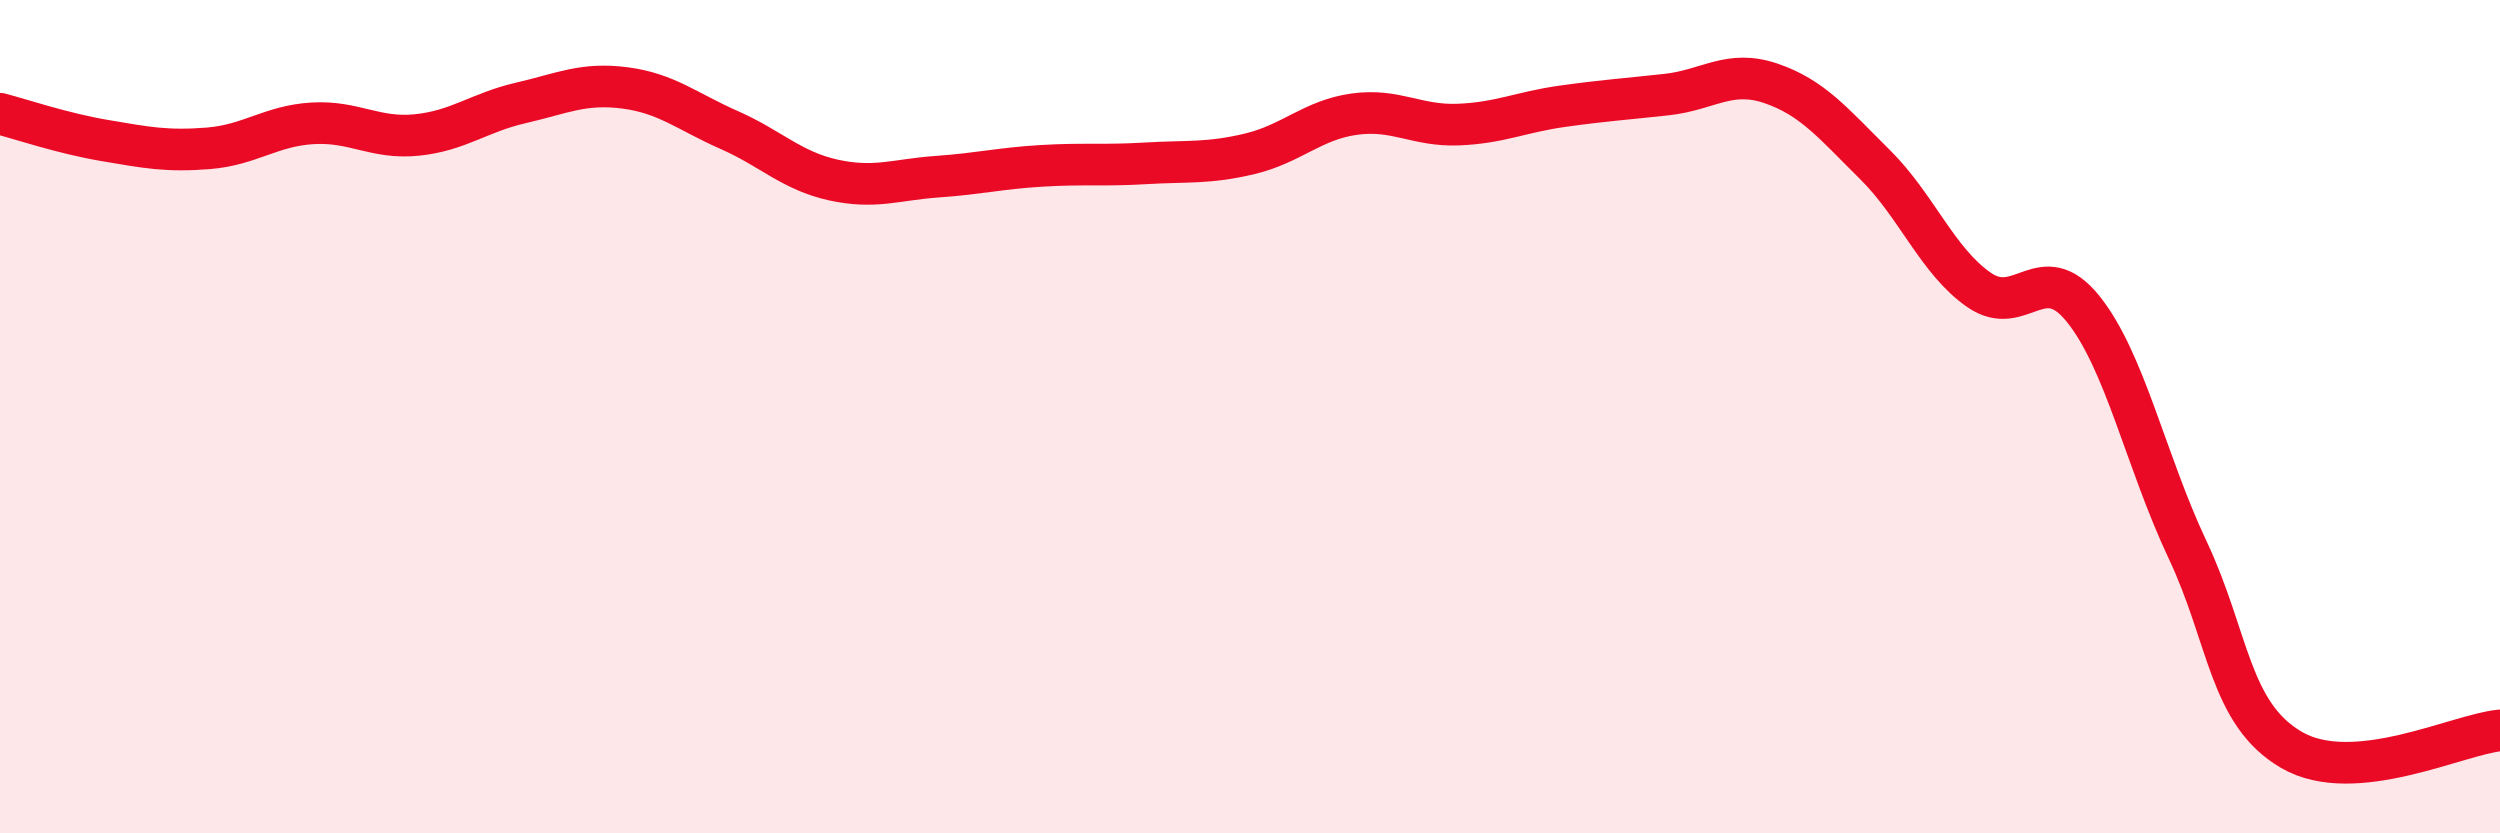 
    <svg width="60" height="20" viewBox="0 0 60 20" xmlns="http://www.w3.org/2000/svg">
      <path
        d="M 0,2.73 C 0.5,2.86 1.5,3.2 2.5,3.37 C 3.5,3.54 4,3.64 5,3.56 C 6,3.48 6.5,3.02 7.5,2.96 C 8.5,2.9 9,3.34 10,3.24 C 11,3.14 11.5,2.7 12.5,2.47 C 13.5,2.24 14,1.98 15,2.11 C 16,2.24 16.5,2.68 17.5,3.12 C 18.5,3.56 19,4.1 20,4.32 C 21,4.54 21.5,4.31 22.5,4.24 C 23.5,4.17 24,4.04 25,3.98 C 26,3.92 26.5,3.98 27.5,3.92 C 28.5,3.86 29,3.93 30,3.69 C 31,3.45 31.5,2.88 32.5,2.74 C 33.5,2.6 34,3.03 35,2.99 C 36,2.95 36.5,2.69 37.5,2.55 C 38.5,2.41 39,2.38 40,2.27 C 41,2.16 41.5,1.66 42.5,2 C 43.5,2.34 44,2.96 45,3.95 C 46,4.94 46.5,6.27 47.5,6.96 C 48.5,7.65 49,6.17 50,7.42 C 51,8.67 51.5,11.07 52.5,13.19 C 53.5,15.31 53.5,17.13 55,18 C 56.5,18.87 59,17.62 60,17.53L60 20L0 20Z"
        fill="#EB0A25"
        opacity="0.1"
        stroke-linecap="round"
        stroke-linejoin="round"
      />
      <path
        d="M 0,2.73 C 0.5,2.86 1.5,3.2 2.5,3.37 C 3.5,3.54 4,3.64 5,3.56 C 6,3.48 6.5,3.02 7.5,2.96 C 8.5,2.9 9,3.34 10,3.24 C 11,3.14 11.5,2.7 12.5,2.47 C 13.5,2.24 14,1.98 15,2.11 C 16,2.24 16.5,2.68 17.5,3.12 C 18.5,3.56 19,4.1 20,4.32 C 21,4.54 21.5,4.31 22.5,4.24 C 23.5,4.17 24,4.04 25,3.98 C 26,3.92 26.5,3.98 27.5,3.92 C 28.5,3.86 29,3.93 30,3.69 C 31,3.45 31.5,2.88 32.5,2.74 C 33.5,2.6 34,3.03 35,2.99 C 36,2.95 36.5,2.69 37.5,2.55 C 38.5,2.41 39,2.38 40,2.27 C 41,2.16 41.5,1.66 42.5,2 C 43.5,2.34 44,2.96 45,3.95 C 46,4.94 46.5,6.27 47.5,6.96 C 48.5,7.65 49,6.17 50,7.42 C 51,8.67 51.5,11.07 52.5,13.19 C 53.5,15.31 53.5,17.13 55,18 C 56.5,18.87 59,17.62 60,17.53"
        stroke="#EB0A25"
        stroke-width="1"
        fill="none"
        stroke-linecap="round"
        stroke-linejoin="round"
      />
    </svg>
  